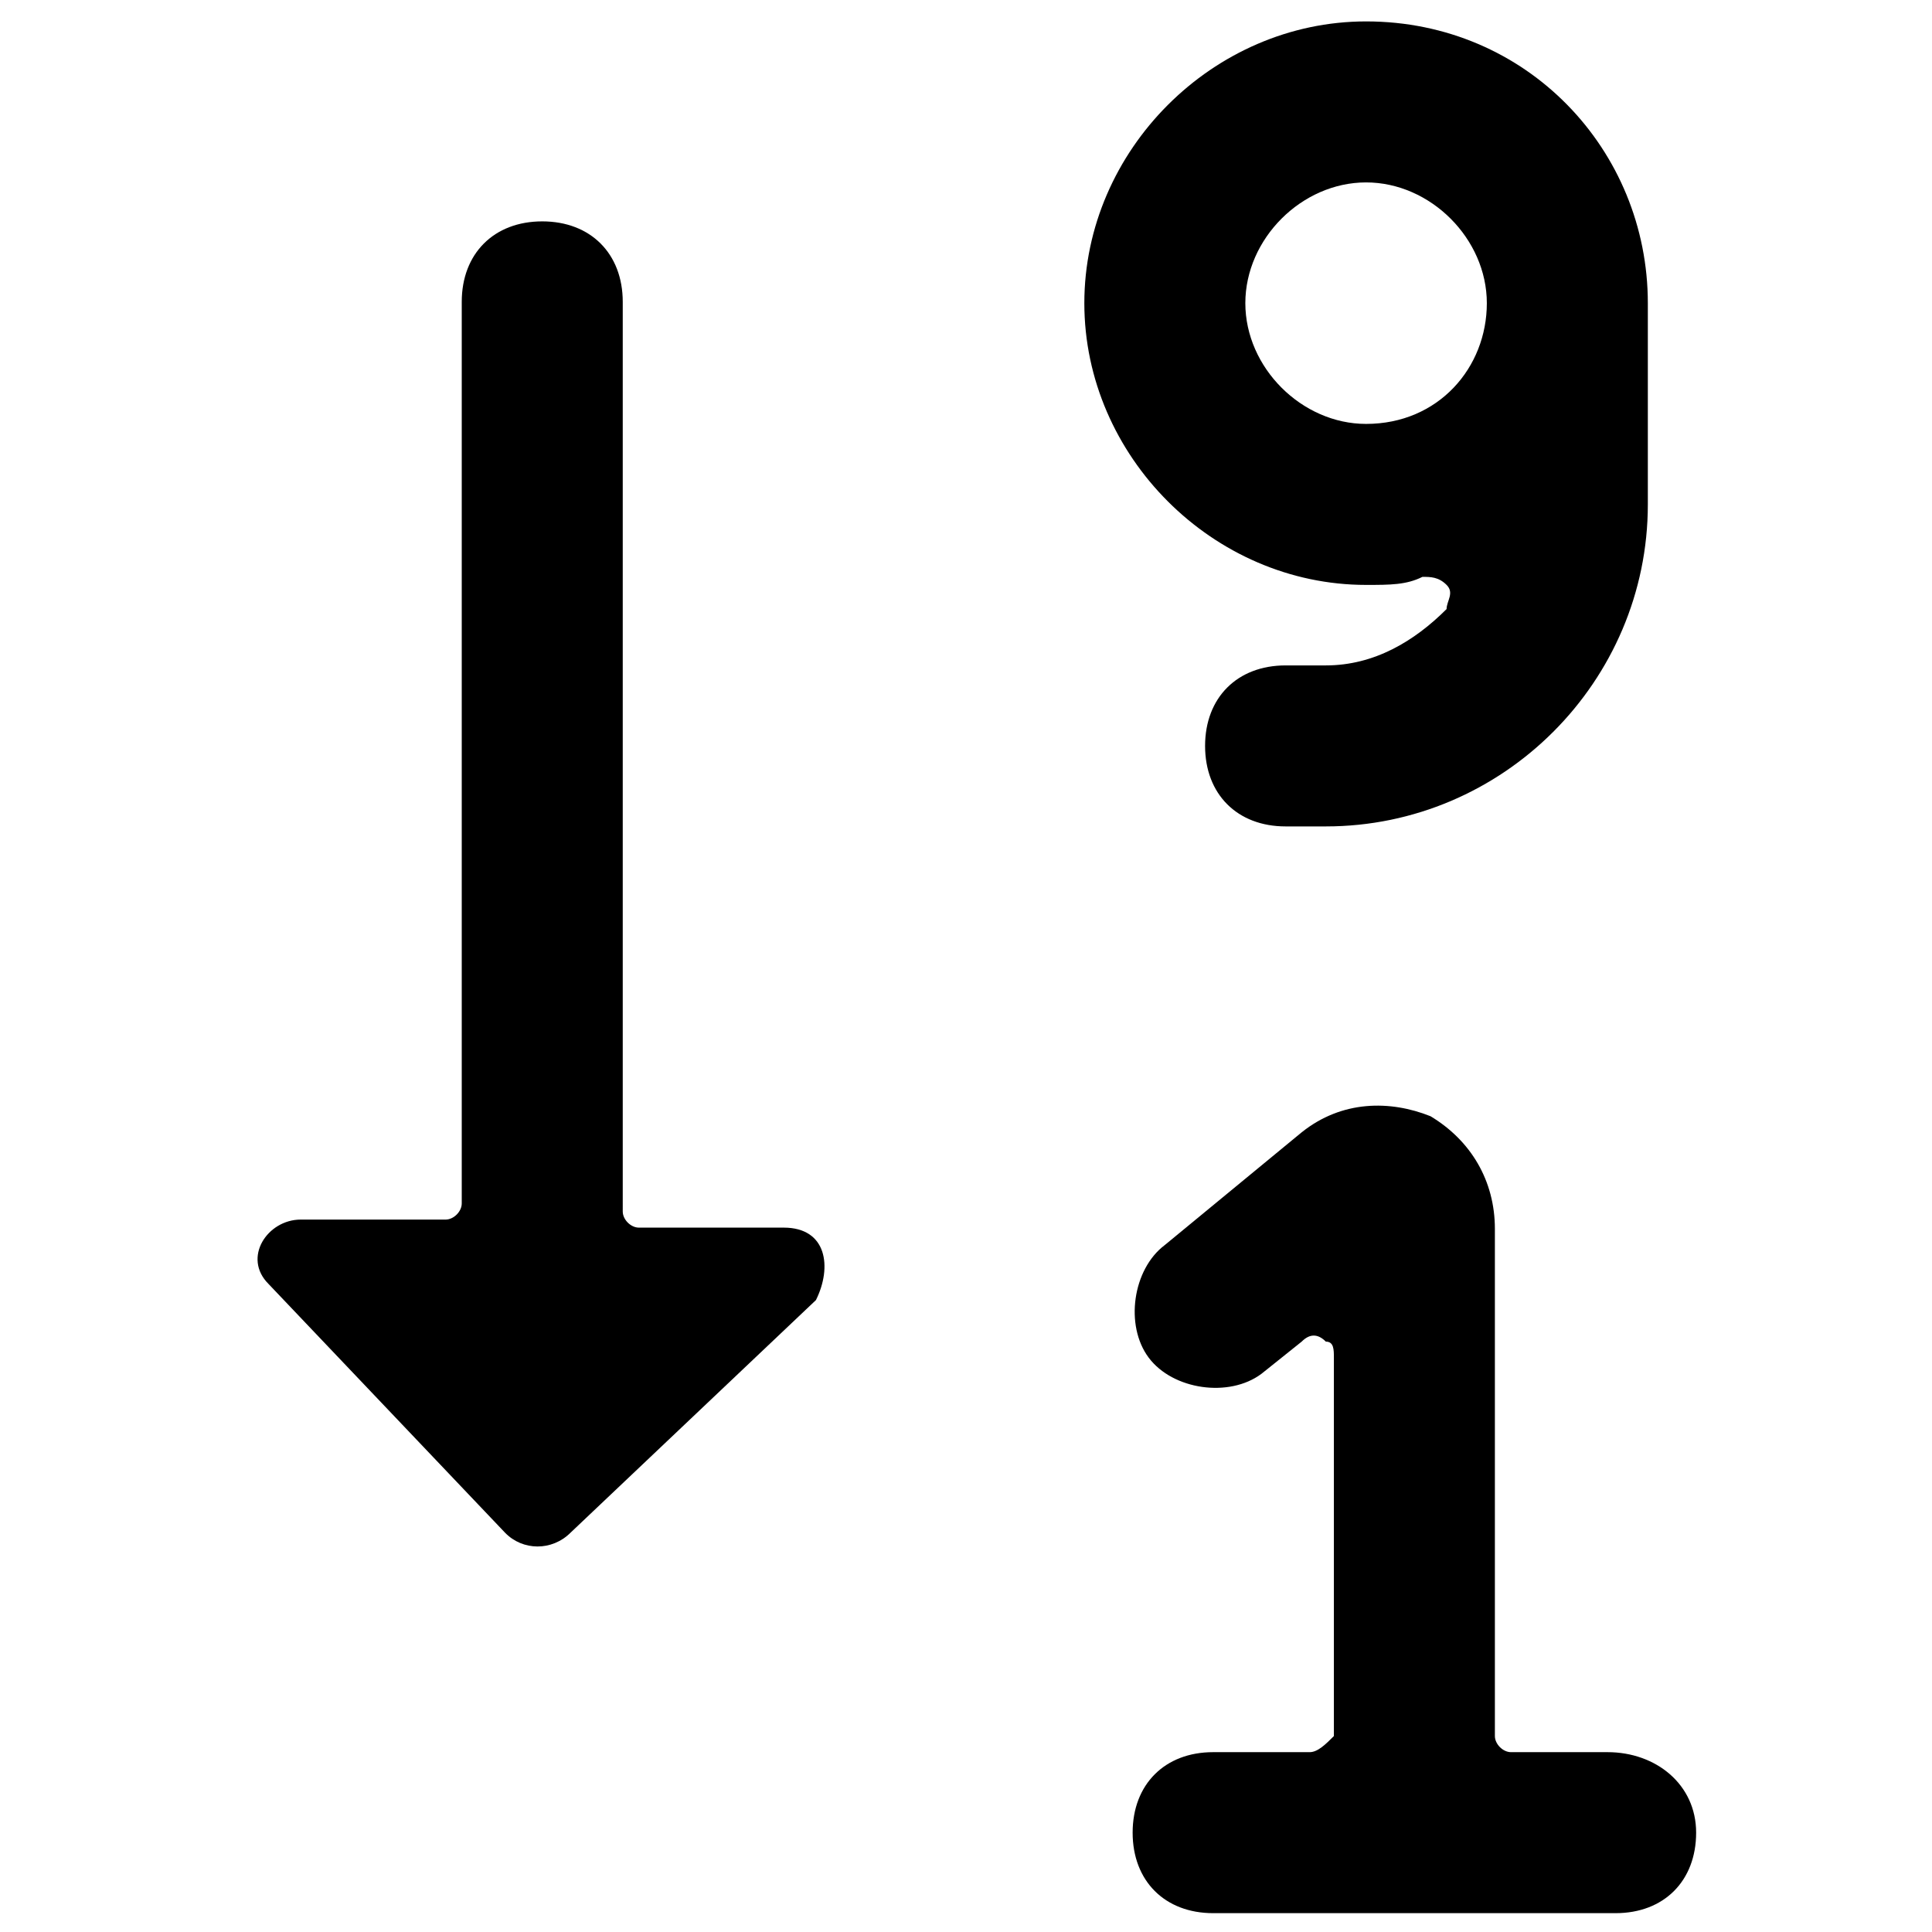 <svg xmlns="http://www.w3.org/2000/svg" fill="none" viewBox="0 0 24 24"><path fill="#000000" d="M9.736 15.25h-1.8c-0.1 0 -0.2 -0.1 -0.2 -0.2V3.75c0 -0.6 -0.4 -1 -1 -1s-1 0.4 -1 1v11.2c0 0.1 -0.1 0.2 -0.2 0.2h-1.8c-0.414 0 -0.728 0.473 -0.4 0.8l2.938 3.09c0.219 0.226 0.582 0.23 0.813 0l3.049 -2.89c0.203 -0.408 0.138 -0.9 -0.4 -0.9z" stroke-width="1"></path><path fill="#000000" d="M19.97 21.766h-1.2c-0.1 0 -0.2 -0.1 -0.2 -0.2v-6.3c0 -0.6 -0.3 -1.1 -0.8 -1.4 -0.5 -0.2 -1.1 -0.2 -1.6 0.2l-1.7 1.4c-0.4 0.3 -0.5 1 -0.2 1.4 0.3 0.4 1 0.5 1.4 0.2l0.5 -0.4c0.1 -0.1 0.2 -0.1 0.3 0 0.1 0 0.1 0.1 0.1 0.2v4.7c-0.1 0.1 -0.2 0.2 -0.3 0.2h-1.2c-0.6 0 -1 0.4 -1 1s0.4 1 1 1h5c0.6 0 1 -0.4 1 -1s-0.5 -1 -1.1 -1z" stroke-width="1"></path><path fill="#000000" d="M16.97 0.266c-1.9 0 -3.5 1.6 -3.5 3.5s1.6 3.5 3.5 3.5c0.3 0 0.5 0 0.7 -0.1 0.1 0 0.2 0 0.3 0.1 0.1 0.1 0 0.2 0 0.3 -0.4 0.4 -0.9 0.7 -1.5 0.7h-0.5c-0.6 0 -1 0.4 -1 1s0.4 1 1 1h0.5c2.2 0 4 -1.8 4 -4v-2.5c0 -1.9 -1.5 -3.5 -3.5 -3.5zm0 5c-0.8 0 -1.5 -0.7 -1.5 -1.5s0.7 -1.5 1.5 -1.5 1.5 0.7 1.5 1.5 -0.6 1.5 -1.5 1.5z" stroke-width="1"></path></svg>